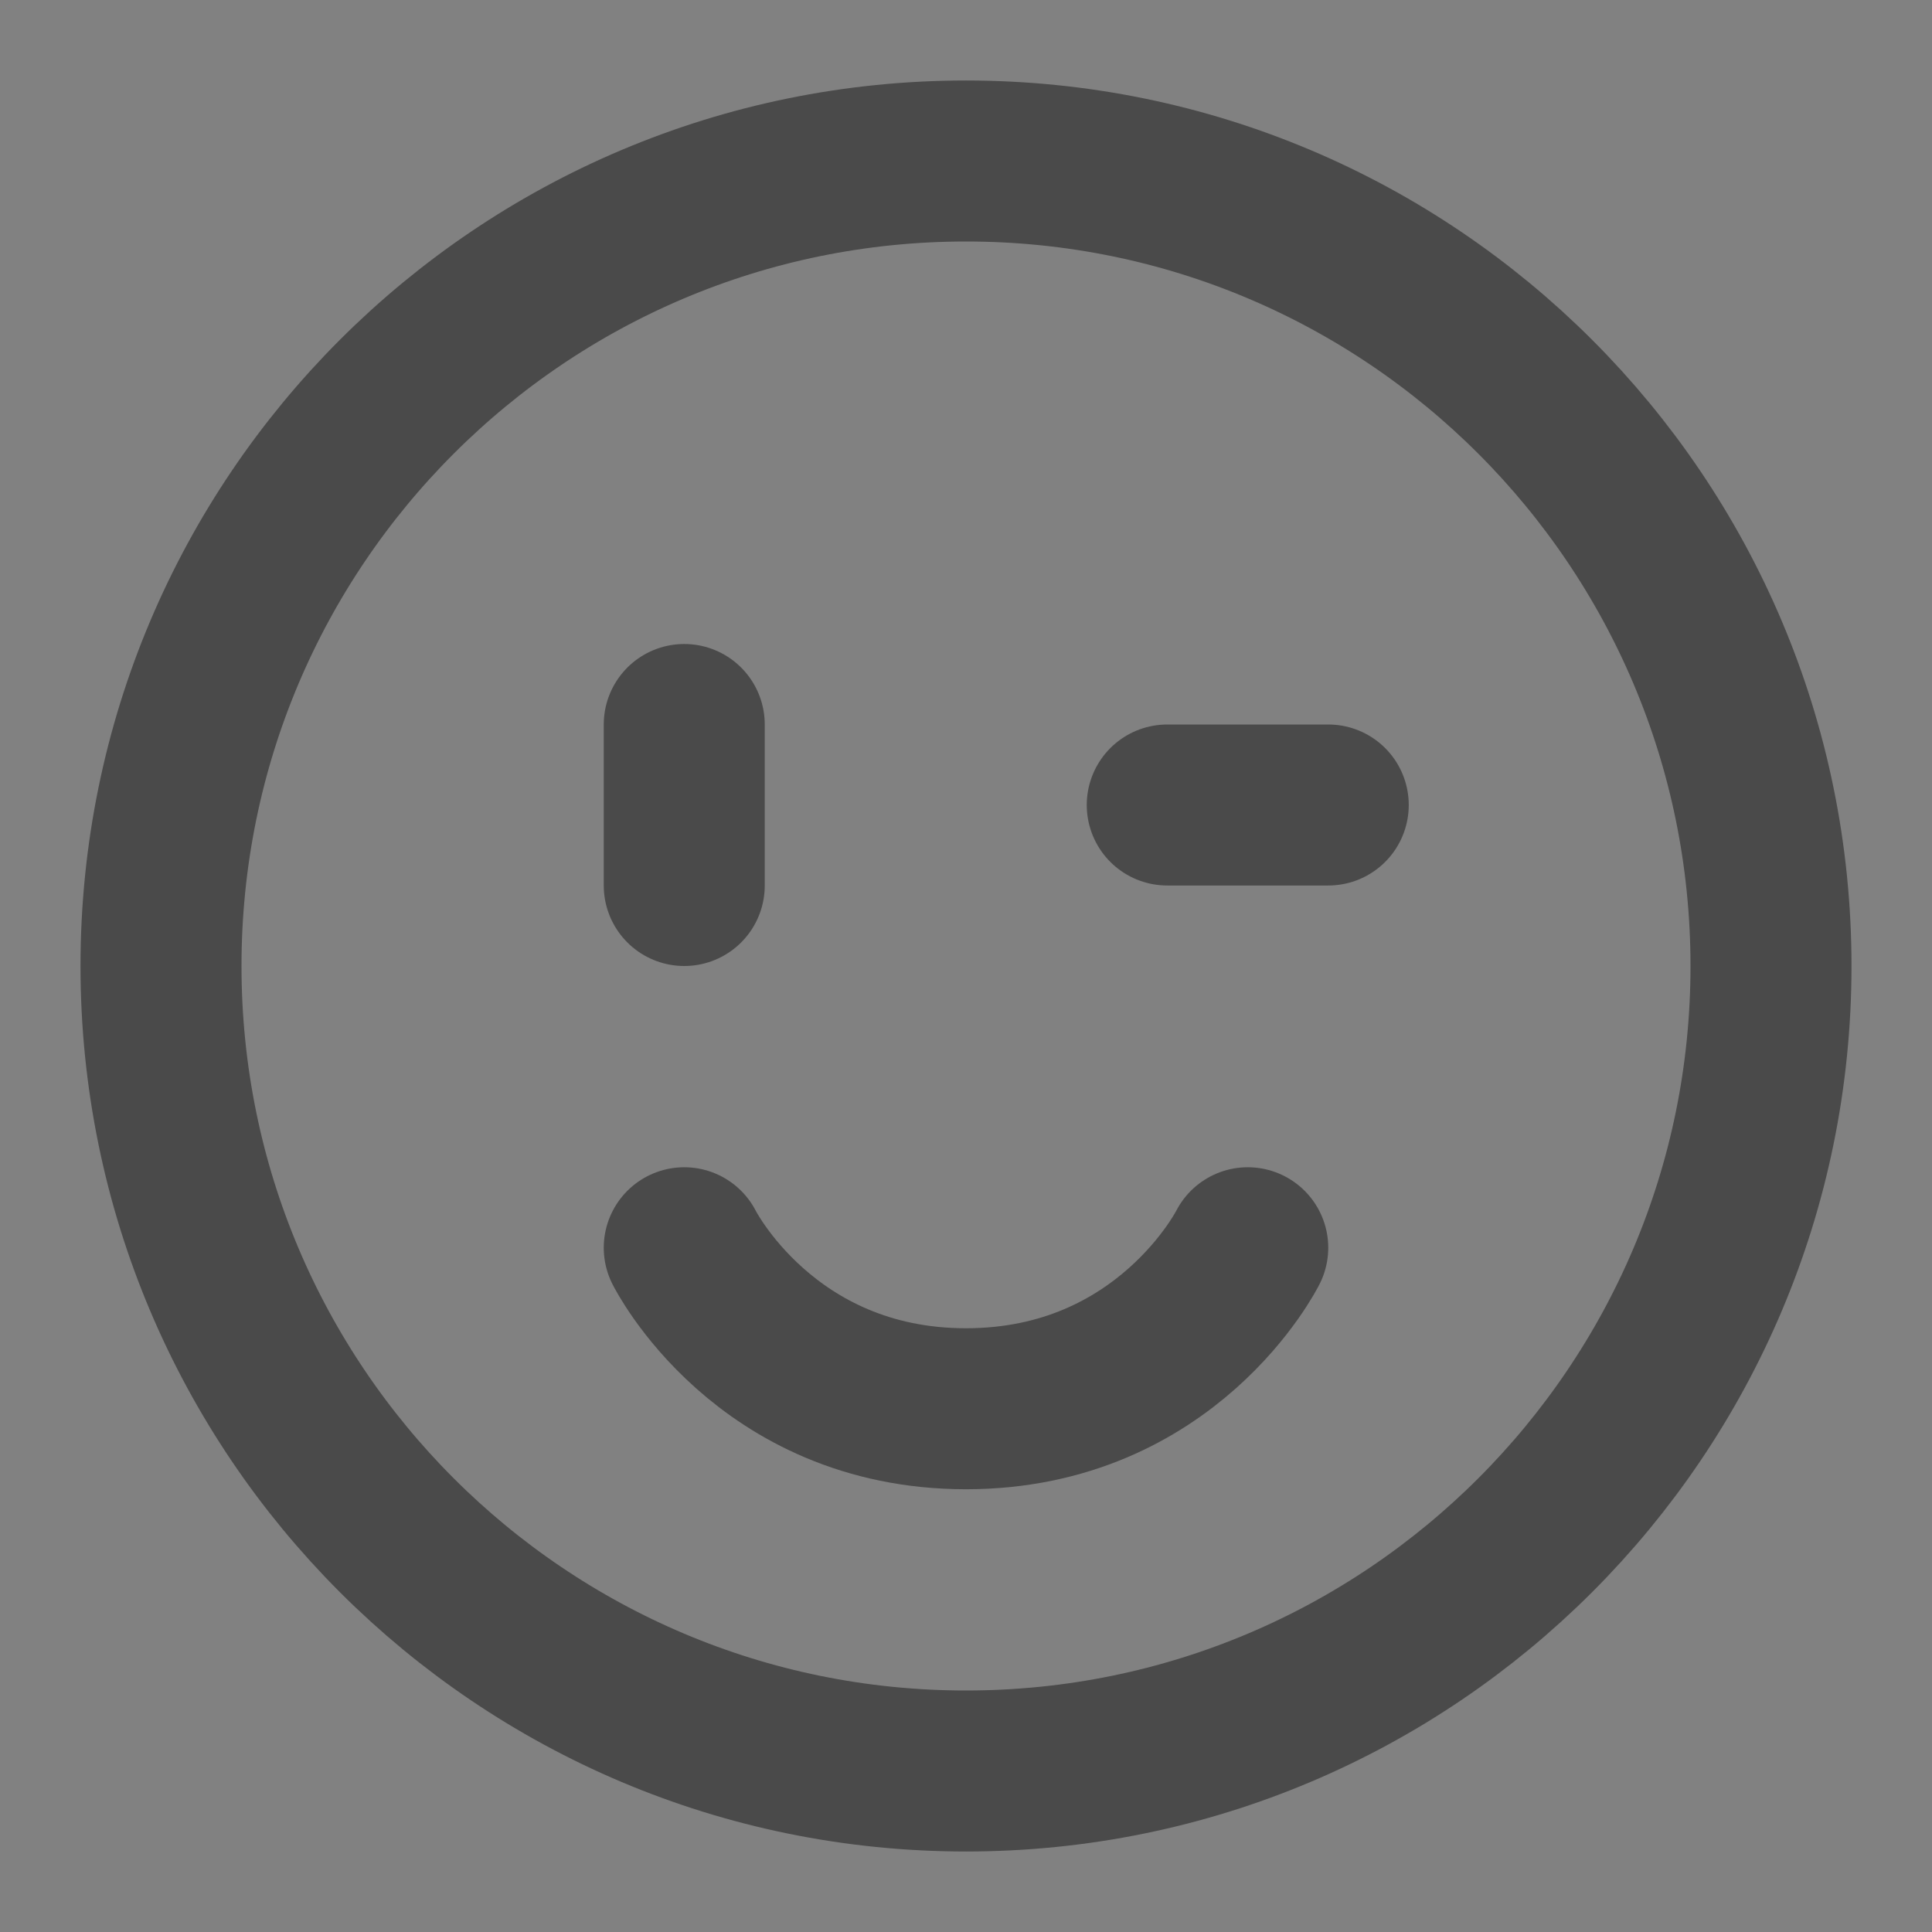 <?xml version="1.0" encoding="UTF-8"?><svg width="24" height="24" viewBox="0 0 48 48" fill="none" xmlns="http://www.w3.org/2000/svg"><rect x="0" y="0" width="48" height="48" fill="#808080" stroke="none"/><rect width="48" height="48" fill="white" fill-opacity="0.01"/><path d="M24 44C35.046 44 44 35.046 44 24C44 12.954 35.046 4 24 4C12.954 4 4 12.954 4 24C4 35.046 12.954 44 24 44Z" fill="none" stroke="#4a4a4a" stroke-width="4" stroke-linejoin="round"/><path d="M31 31C31 31 29 35 24 35C19 35 17 31 17 31" stroke="#4a4a4a" stroke-width="4" stroke-linecap="round" stroke-linejoin="round"/><path d="M33 20H29" stroke="#4a4a4a" stroke-width="4" stroke-linecap="round" stroke-linejoin="round"/><path d="M17 18V22" stroke="#4a4a4a" stroke-width="4" stroke-linecap="round" stroke-linejoin="round"/></svg>